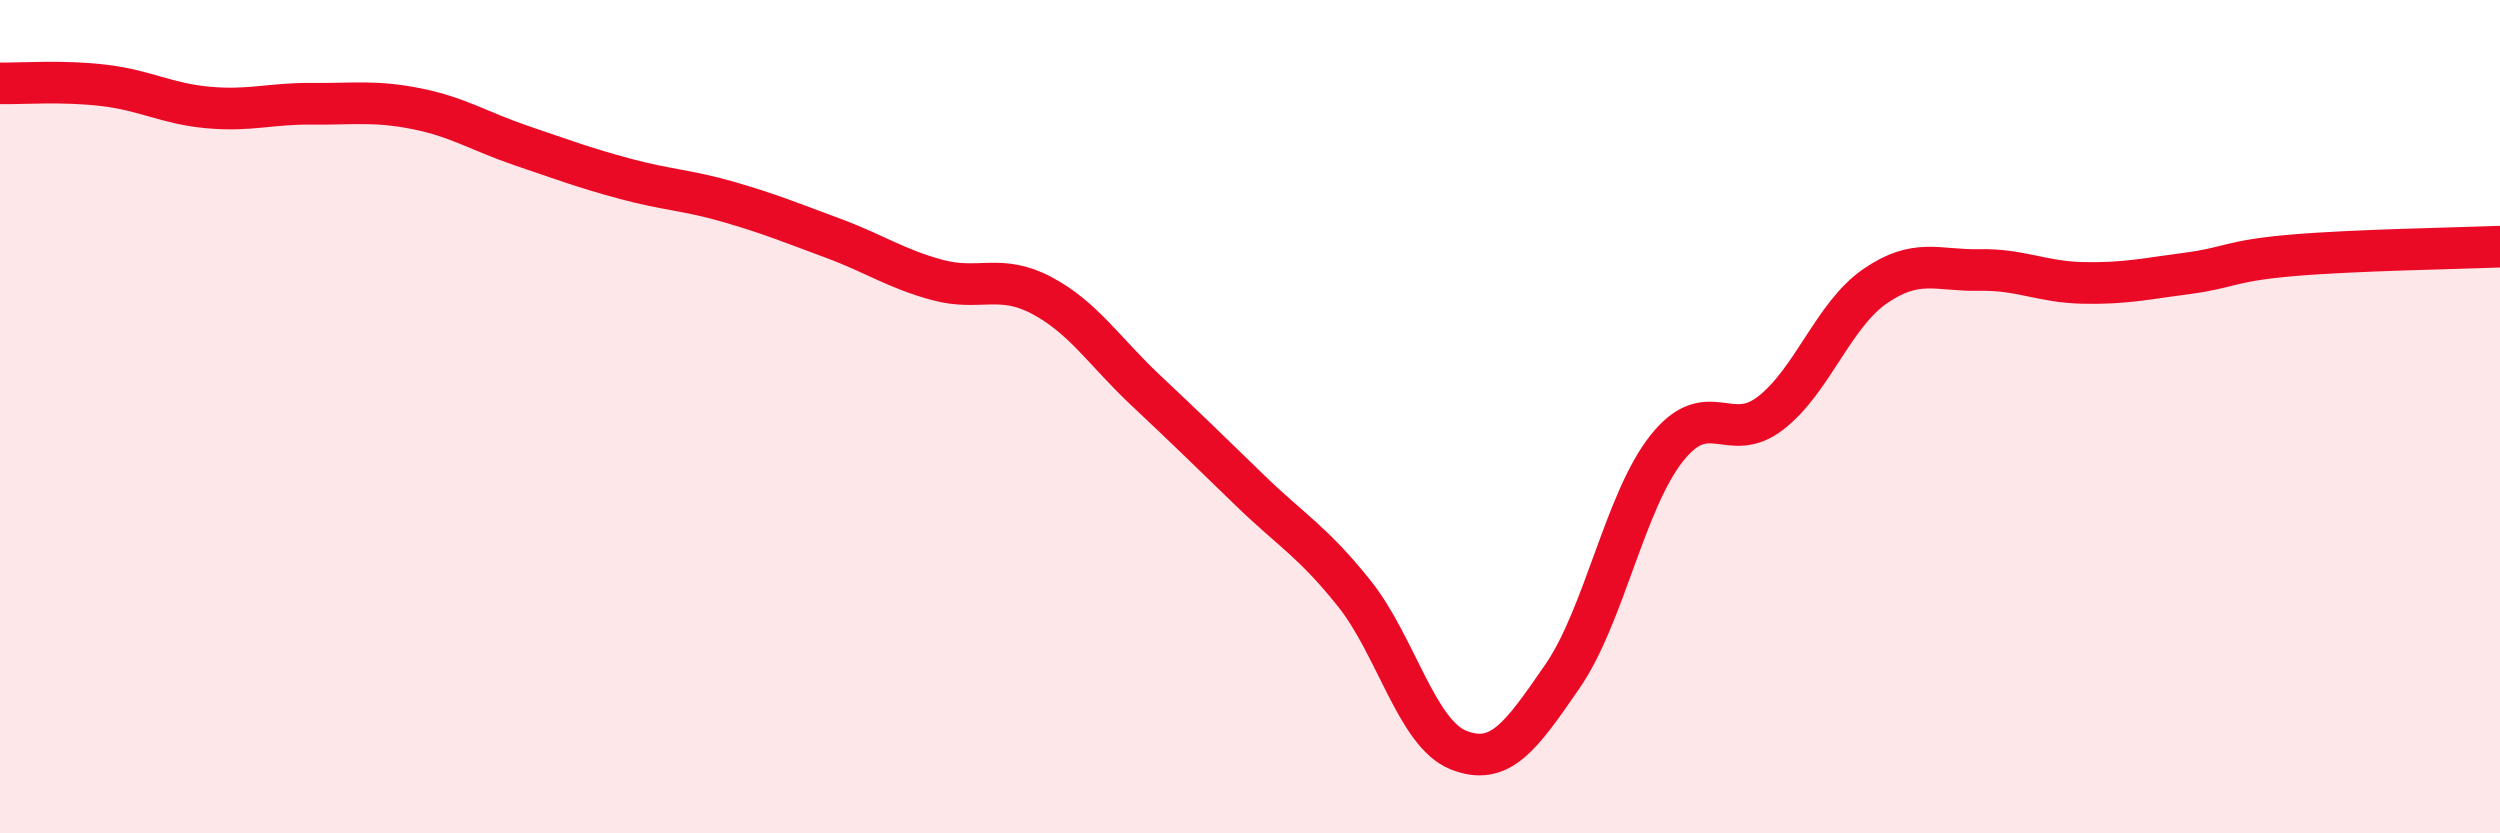
    <svg width="60" height="20" viewBox="0 0 60 20" xmlns="http://www.w3.org/2000/svg">
      <path
        d="M 0,2 C 0.5,2.01 1.5,1.93 2.5,2.05 C 3.5,2.17 4,2.49 5,2.58 C 6,2.67 6.5,2.48 7.5,2.49 C 8.5,2.5 9,2.41 10,2.61 C 11,2.81 11.5,3.15 12.5,3.49 C 13.5,3.83 14,4.02 15,4.29 C 16,4.56 16.5,4.56 17.5,4.85 C 18.5,5.14 19,5.35 20,5.72 C 21,6.09 21.5,6.45 22.5,6.72 C 23.5,6.99 24,6.56 25,7.09 C 26,7.62 26.5,8.43 27.5,9.37 C 28.5,10.31 29,10.8 30,11.77 C 31,12.74 31.5,12.99 32.5,14.24 C 33.5,15.49 34,17.6 35,18 C 36,18.4 36.5,17.68 37.5,16.23 C 38.5,14.78 39,12.02 40,10.76 C 41,9.5 41.5,10.69 42.5,9.91 C 43.5,9.13 44,7.56 45,6.87 C 46,6.18 46.5,6.5 47.5,6.48 C 48.5,6.46 49,6.77 50,6.79 C 51,6.81 51.5,6.69 52.5,6.56 C 53.5,6.43 53.5,6.26 55,6.13 C 56.5,6 59,5.96 60,5.92L60 20L0 20Z"
        fill="#EB0A25"
        opacity="0.1"
        stroke-linecap="round"
        stroke-linejoin="round"
      />
      <path
        d="M 0,2 C 0.5,2.01 1.5,1.93 2.5,2.05 C 3.5,2.17 4,2.49 5,2.58 C 6,2.67 6.5,2.48 7.5,2.49 C 8.5,2.5 9,2.41 10,2.61 C 11,2.81 11.5,3.15 12.5,3.49 C 13.5,3.83 14,4.02 15,4.29 C 16,4.56 16.5,4.56 17.5,4.85 C 18.5,5.14 19,5.35 20,5.72 C 21,6.09 21.5,6.45 22.5,6.72 C 23.5,6.99 24,6.56 25,7.09 C 26,7.62 26.5,8.43 27.5,9.37 C 28.5,10.31 29,10.8 30,11.77 C 31,12.74 31.5,12.99 32.5,14.24 C 33.5,15.49 34,17.6 35,18 C 36,18.4 36.5,17.68 37.5,16.23 C 38.5,14.78 39,12.02 40,10.76 C 41,9.5 41.5,10.69 42.5,9.91 C 43.5,9.13 44,7.56 45,6.87 C 46,6.18 46.5,6.5 47.5,6.48 C 48.5,6.46 49,6.77 50,6.79 C 51,6.81 51.5,6.69 52.5,6.56 C 53.5,6.43 53.5,6.26 55,6.13 C 56.5,6 59,5.96 60,5.92"
        stroke="#EB0A25"
        stroke-width="1"
        fill="none"
        stroke-linecap="round"
        stroke-linejoin="round"
      />
    </svg>
  